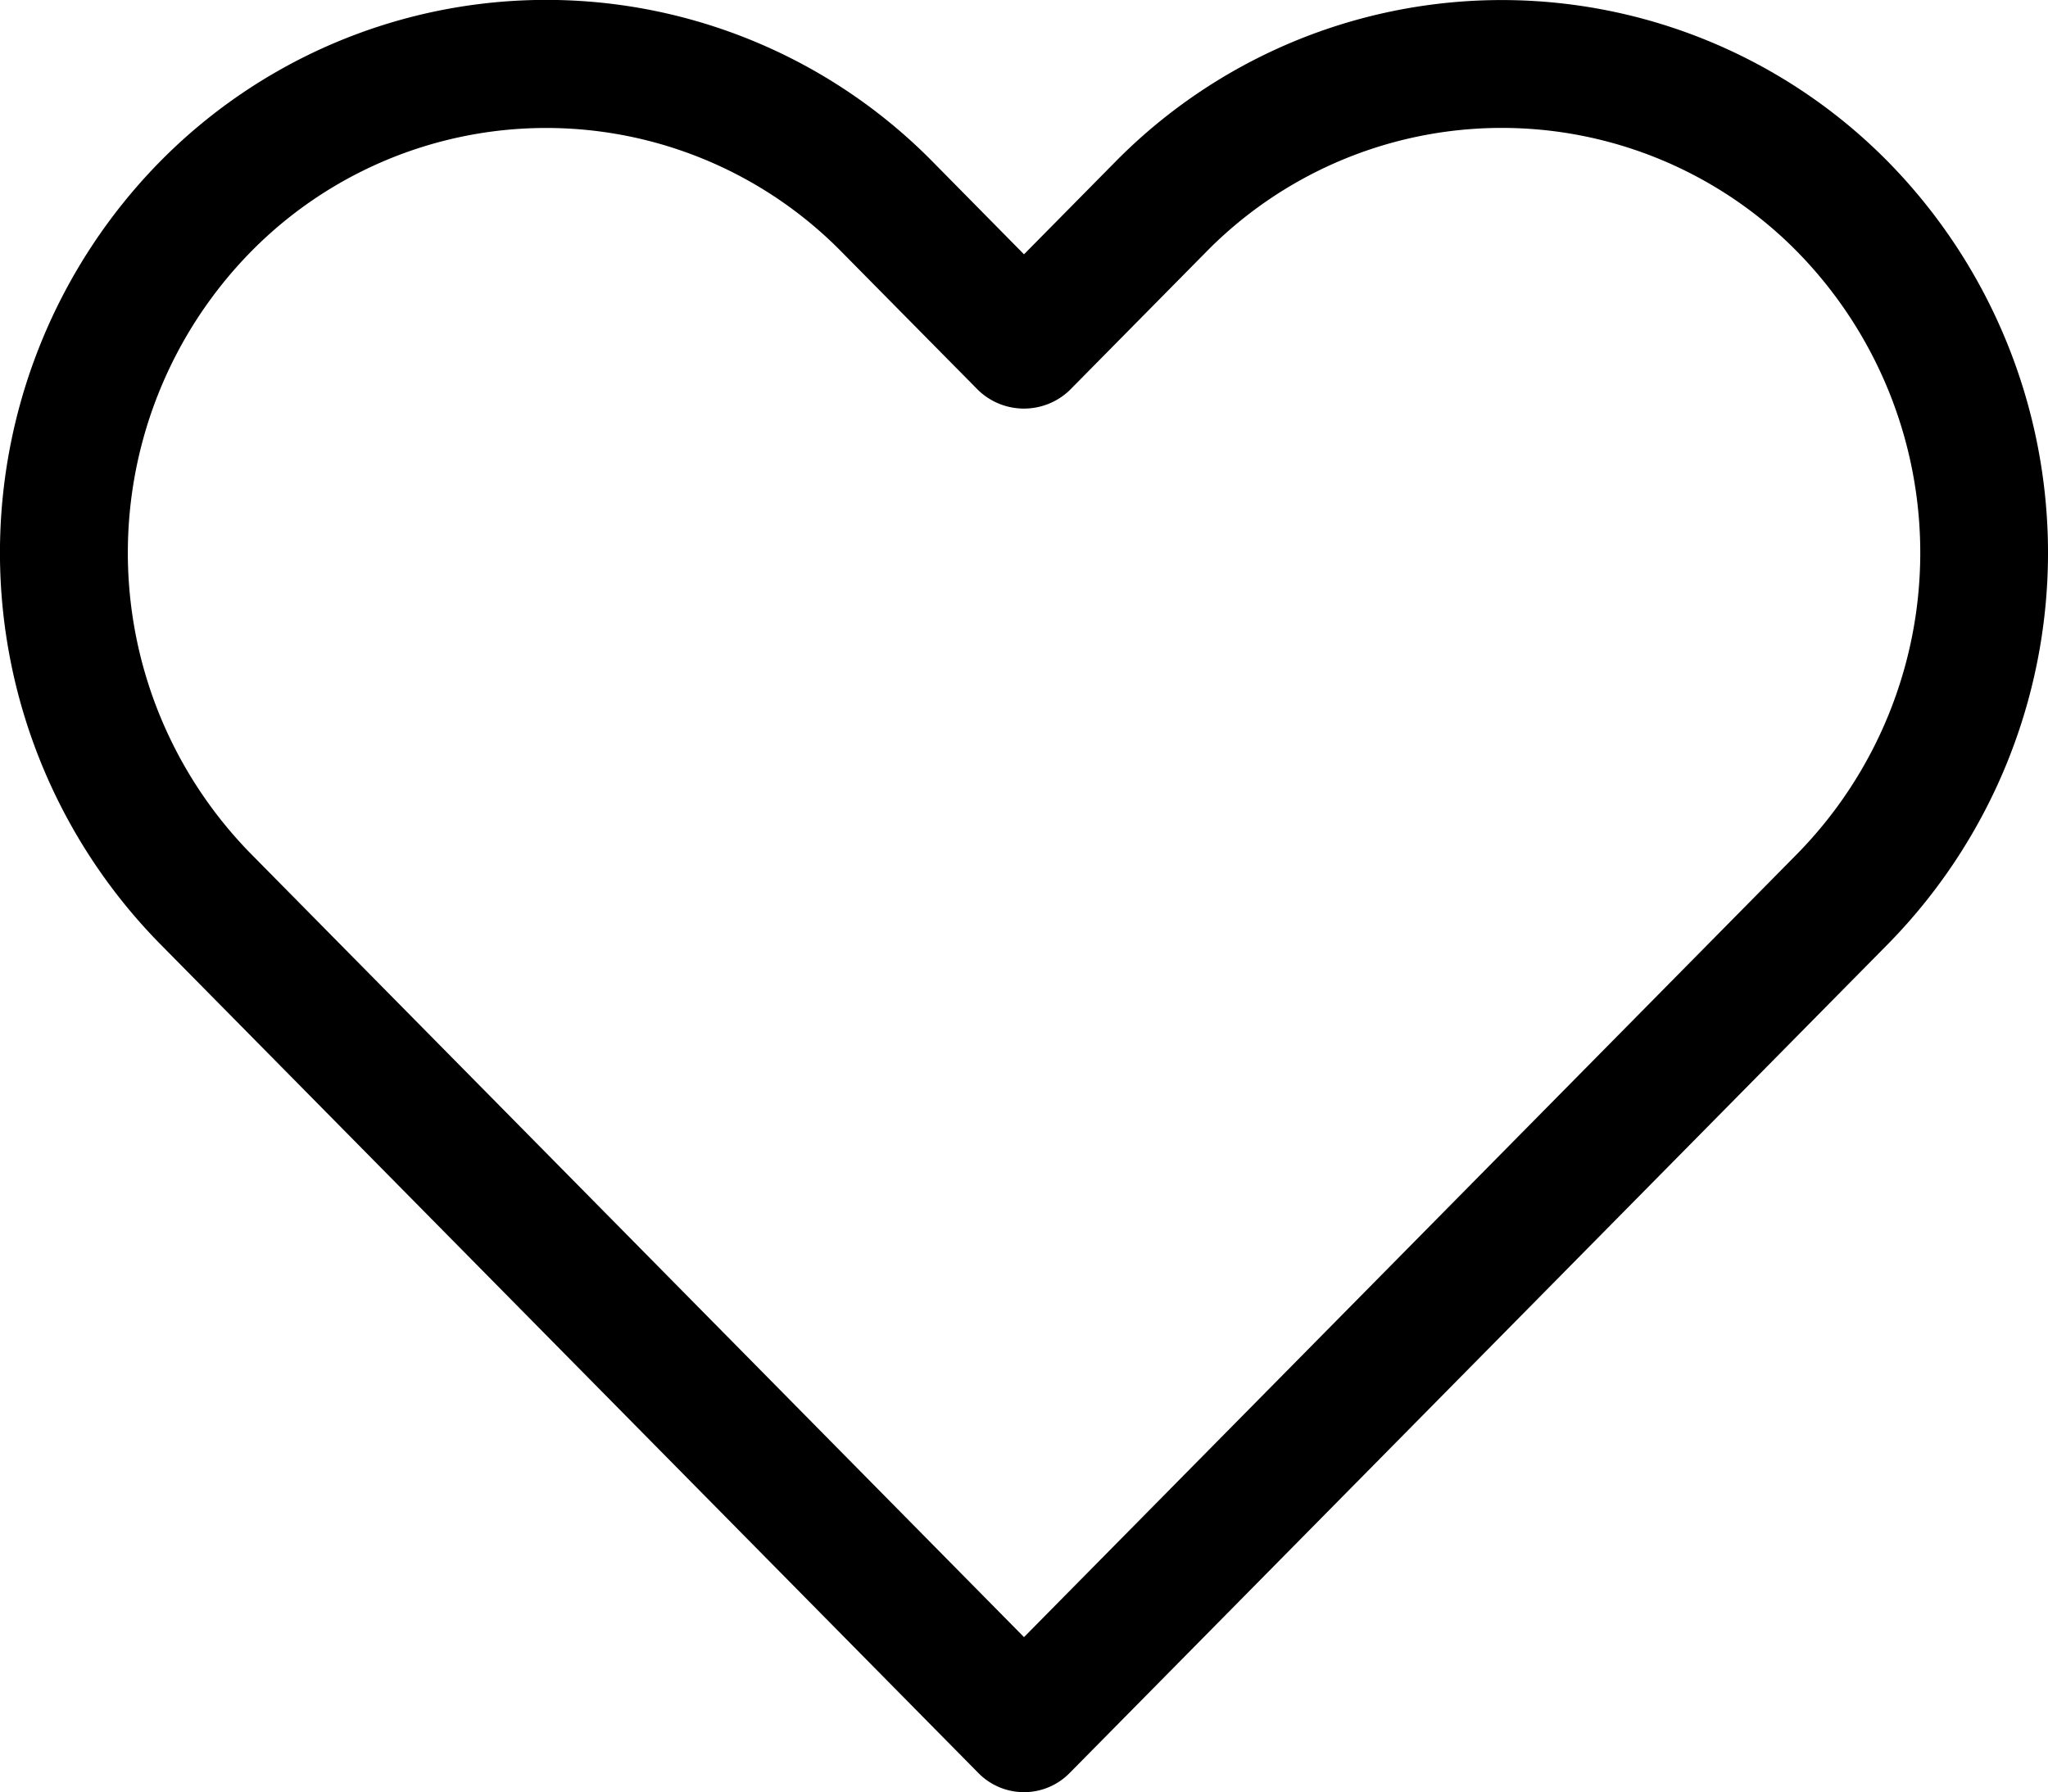 <svg xmlns="http://www.w3.org/2000/svg" width="23.992" height="21" viewBox="0 0 23.992 21">
  <path id="heart" d="M11.466,22.776a.749.749,0,0,0,1.068,0l9.594-9.721a6.541,6.541,0,0,0,0-9.154,6.353,6.353,0,0,0-9.063,0L12,4.98,10.935,3.9a6.351,6.351,0,0,0-9.063,0,6.539,6.539,0,0,0,0,9.153ZM2.939,4.954a4.851,4.851,0,0,1,6.927,0l1.6,1.62a.773.773,0,0,0,1.067,0l1.6-1.621a4.854,4.854,0,0,1,6.929,0,5.038,5.038,0,0,1,0,7.048L12,21.183,2.939,12A5.036,5.036,0,0,1,2.939,4.954Z" transform="translate(-0.004 -2)"/>
</svg>

